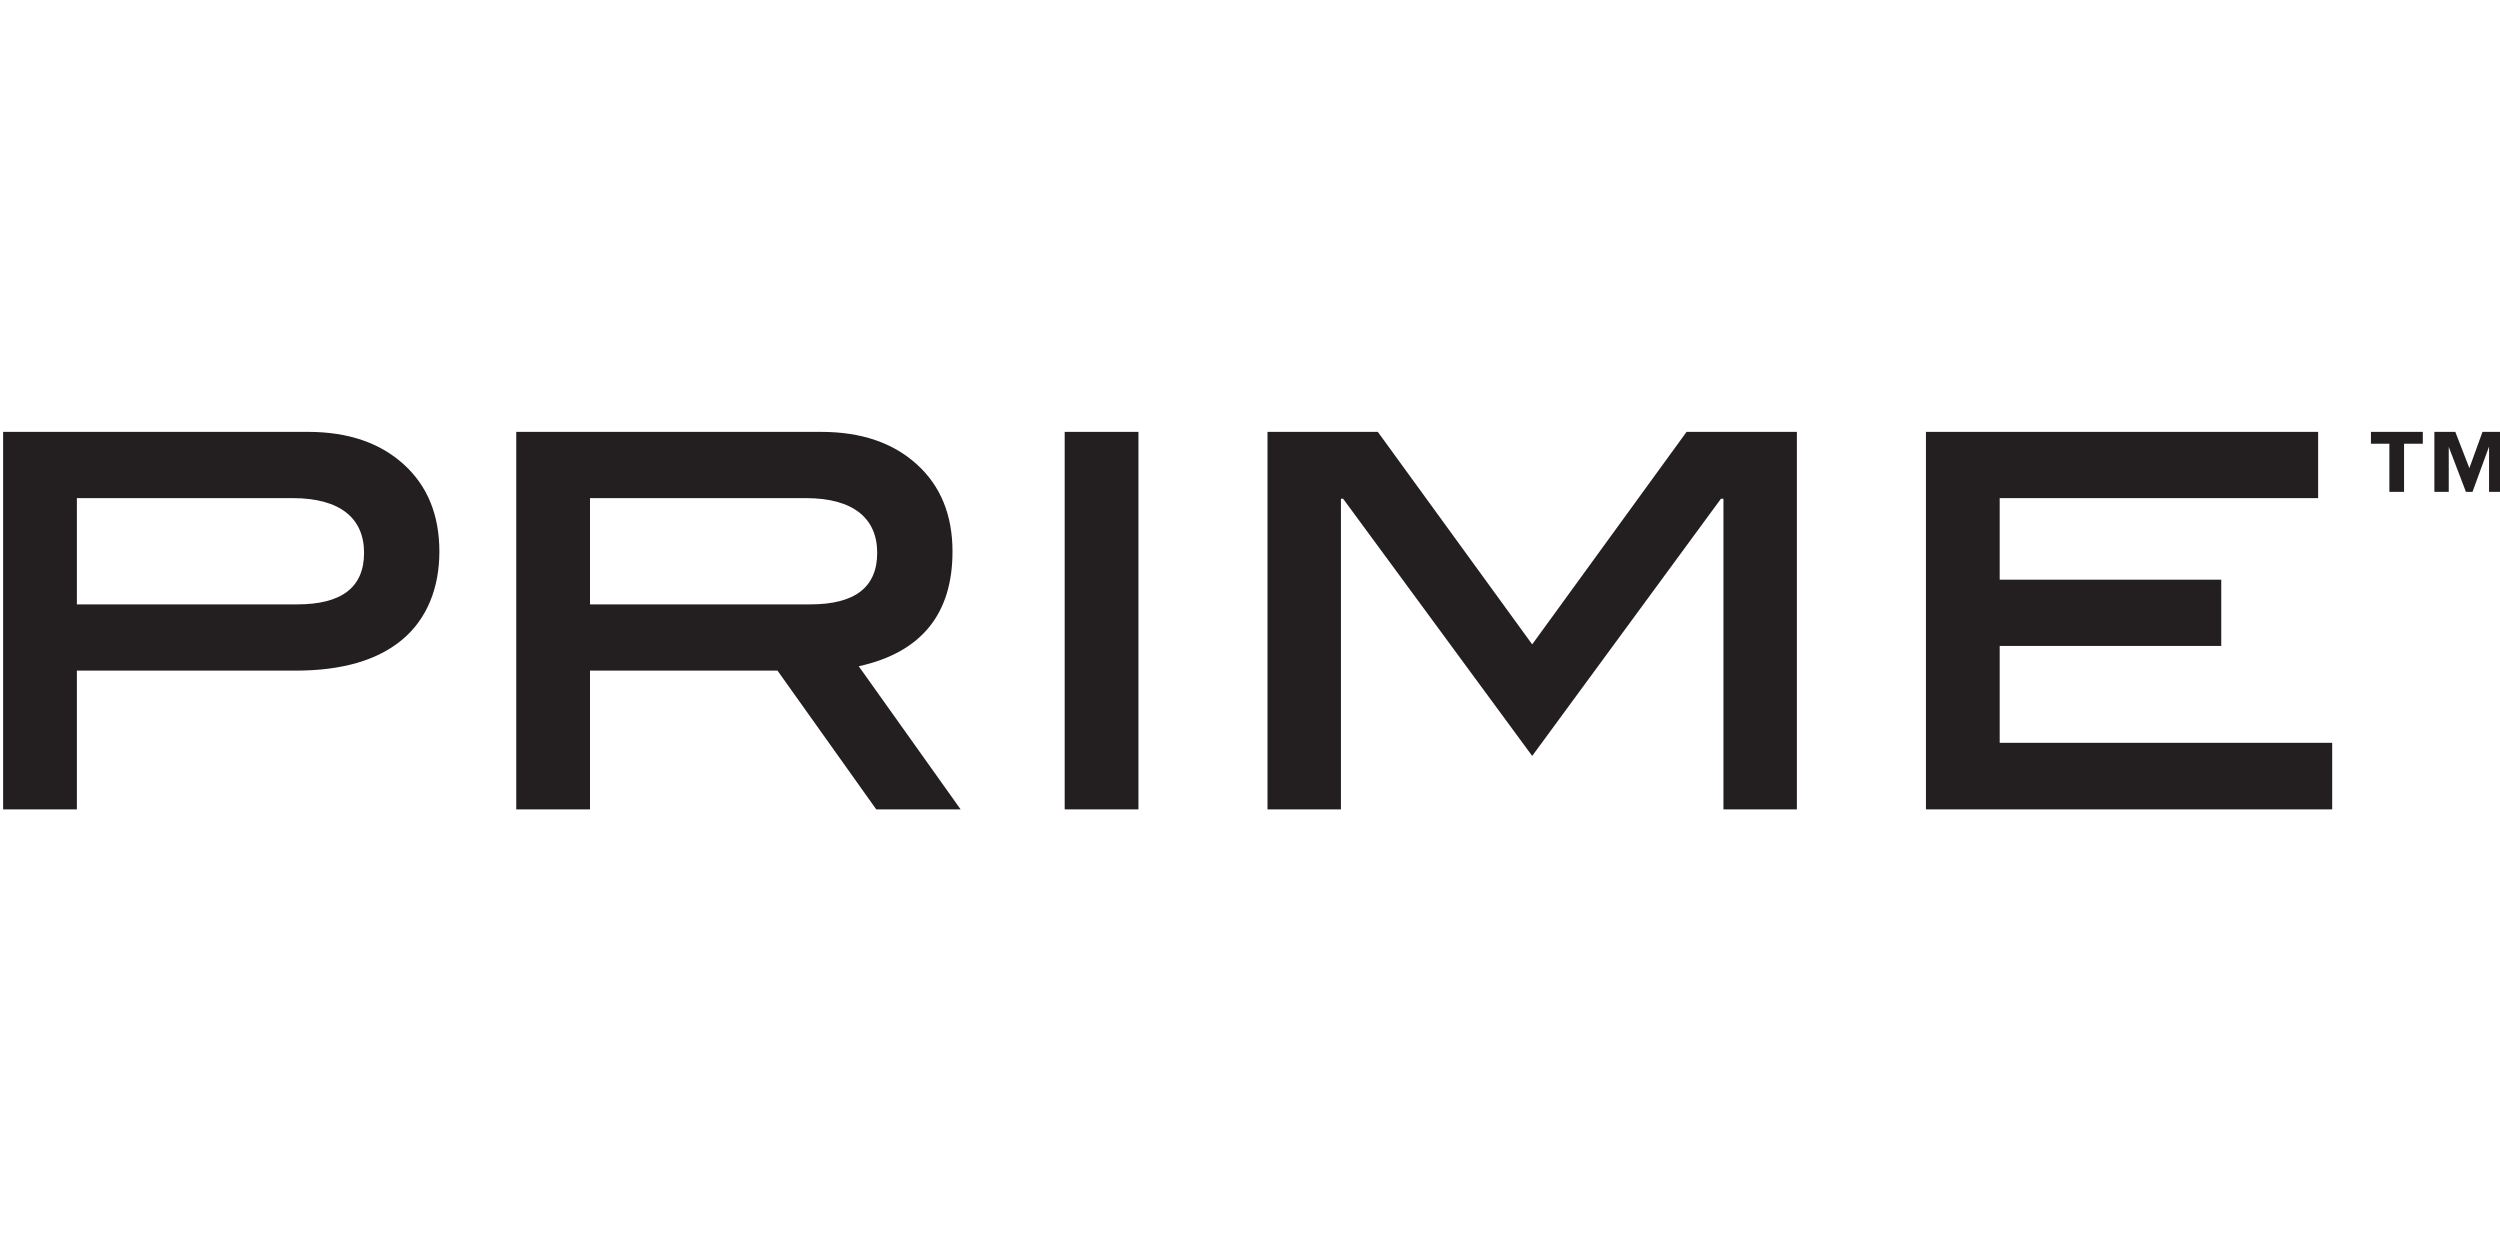 <?xml version="1.0" encoding="UTF-8"?>
<svg id="Layer_1" xmlns="http://www.w3.org/2000/svg" version="1.1" viewBox="0 0 800 400">
  <!-- Generator: Adobe Illustrator 29.1.0, SVG Export Plug-In . SVG Version: 2.1.0 Build 142)  -->
  <defs>
    <style>
      .st0 {
        fill: #231f20;
      }
    </style>
  </defs>
  <g>
    <g>
      <path class="st0" d="M98.6,138.2c12.8,0,23,3.5,30.6,10.4,7.6,6.9,11.4,16.2,11.4,27.9s-4,21.6-11.9,28.2c-7.9,6.6-19.3,9.9-34.1,9.9H24.6v44.4H1v-120.8h97.6ZM95.1,193.4c14.3,0,21.4-5.5,21.4-16.5s-7.6-17.5-22.8-17.5H24.6v34h70.5Z"/>
      <path class="st0" d="M307.4,259h-27l-31.6-44.4h-60v44.4h-23.6v-120.8h97.6c12.8,0,23,3.5,30.6,10.4s11.4,16.2,11.4,27.9c0,20-10,32.3-30,36.7l32.6,45.8ZM259.3,193.4c14.3,0,21.4-5.5,21.4-16.5s-7.6-17.5-22.8-17.5h-69.1v34h70.5Z"/>
      <path class="st0" d="M364.3,259h-23.6v-120.8h23.6v120.8Z"/>
      <path class="st0" d="M746.3,259h-130v-120.8h125.5v21.2h-101.9v26.1h70.9v21.2h-70.9v31h106.4v21.2h0Z"/>
    </g>
    <polygon class="st0" points="566.5 138.2 546.3 138.2 539.7 138.2 490.3 206.2 440.9 138.2 434.3 138.2 414.1 138.2 405.6 138.2 405.6 156.3 405.6 159.6 405.6 259 429.1 259 429.1 159.6 429.8 159.6 490.3 241.9 550.7 159.6 551.5 159.6 551.5 259 575 259 575 159.6 575 156.3 575 138.2 566.5 138.2"/>
  </g>
  <path class="st0" d="M775.2,142h-5.9v15.4h-4.7v-15.4h-5.9v-3.8h16.6v3.8h0ZM801,157.4h-4.5v-14.5l-5.3,14.5h-2.1l-5.5-14.4v14.4h-4.6v-19.2h6.7l4.5,11.6,4.2-11.6h6.6v19.2h0Z"/>
</svg>